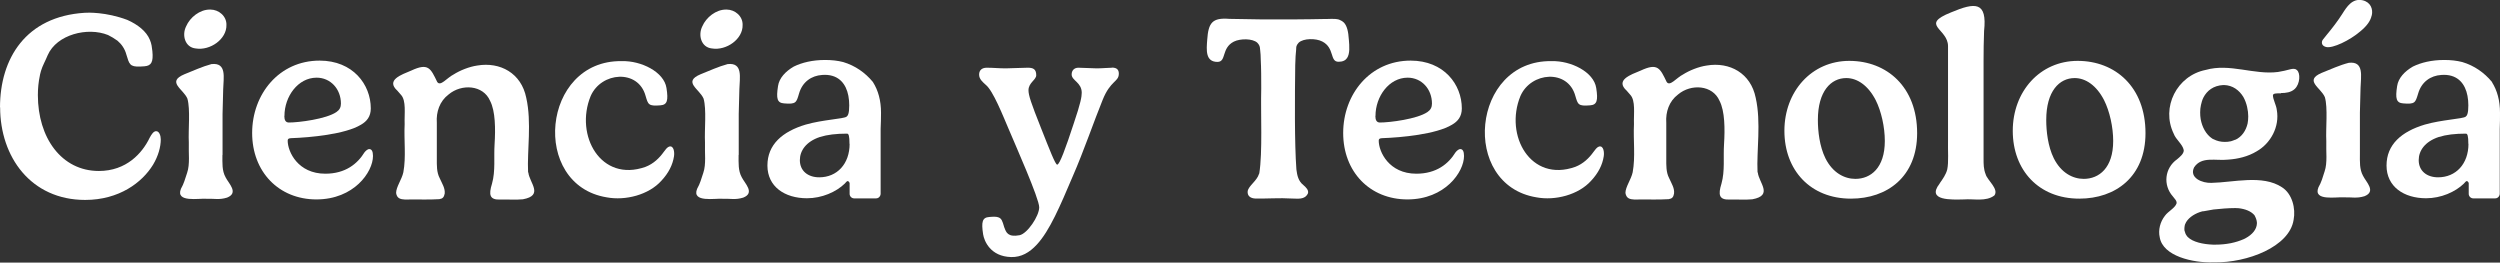 <svg xmlns="http://www.w3.org/2000/svg" id="uuid-a7a10ec1-0a1b-41ad-932e-f3eca5a1b9bd" viewBox="0 0 193.44 20.32"><rect x="0" y="0" width="193.44" height="20.32" fill="#333333" stroke="none"/><defs><style>.uuid-b9010ce5-15dc-408f-bbe6-3796f4853d55{fill:#fff;}</style></defs><path class="uuid-b9010ce5-15dc-408f-bbe6-3796f4853d55" d="M0,8.32C0,4.52,2,1.28,6.54.99c.24-.02,1.66-.07,3.31.55.81.36,1.48.88,1.75,1.55.06.14.1.28.13.43.02.16.04.31.06.44.08.83-.07,1.13-.62,1.17-.12.01-.23.02-.33.02-.8.03-.84-.19-1.06-.92-.12-.45-.37-.81-.69-1.08-.24-.17-.48-.32-.73-.44-1.59-.64-3.97-.04-4.67,1.56-.16.4-.4.81-.52,1.22-.03.09-.05.18-.07.27,0,.04-.01.08-.02.11h0c-.1.47-.15.97-.15,1.49,0,3.29,1.82,5.87,4.72,5.87,2.13,0,3.36-1.38,3.93-2.57.14-.26.3-.51.5-.51.25,0,.36.36.36.64,0,.57-.19,1.28-.6,1.96-.84,1.37-2.62,2.72-5.25,2.72-4.19,0-6.58-3.32-6.58-7.17Z"></path><path class="uuid-b9010ce5-15dc-408f-bbe6-3796f4853d55" d="M17.21,12c0,.62-.04,1.2.24,1.71.24.49,1.05,1.21.12,1.58-.61.19-.98.07-1.6.09-.55-.05-2.41.32-1.97-.77.24-.42.32-.77.48-1.24.23-.67.1-1.52.13-2.35-.05-1,.13-2.55-.11-3.39-.32-.75-1.63-1.29-.24-1.88.68-.27,1.39-.6,2.1-.79,1.21-.14.93,1.06.91,1.94-.02.6-.04,1.37-.05,1.92v.03c0,.94,0,2.06,0,3.13ZM16.28.74c.65,0,1.26.51,1.24,1.19.03,1.1-1.26,2-2.37,1.82-.84-.08-1.09-1.03-.75-1.71.3-.7,1.06-1.3,1.83-1.3h.05Z"></path><path class="uuid-b9010ce5-15dc-408f-bbe6-3796f4853d55" d="M28.59,11.54c.16,0,.27.16.27.53,0,1.24-1.47,3.36-4.38,3.36s-4.97-2.14-4.97-5.14,2.08-5.6,5.22-5.6c2.58,0,3.96,1.85,3.96,3.7,0,.63-.31,1-.76,1.26-1.22.74-3.92.99-5.4,1.04-.19.01-.27.05-.27.19,0,.87.8,2.56,2.91,2.56,1.56,0,2.49-.77,3.03-1.65.11-.14.26-.26.38-.26h0ZM22,8.97c0,.32.1.51.35.51.78,0,2.89-.27,3.68-.81.24-.16.35-.37.35-.65,0-1.14-.81-2.01-1.88-2.01-1.44,0-2.49,1.45-2.49,2.96h0Z"></path><path class="uuid-b9010ce5-15dc-408f-bbe6-3796f4853d55" d="M40.88,13.34c.08.8,1.22,1.78-.42,2.08-.66.06-1.07,0-1.73.02-.85.04-.93-.36-.66-1.23.28-.99.13-2.03.2-3.07.07-1.13.07-2.54-.35-3.34-.53-1.23-2.2-1.34-3.21-.49-.69.52-.97,1.35-.91,2.19v2.78c0,.52-.02,1.04.22,1.5.2.45.43.78.39,1.2-.06.28-.15.39-.42.43-.88.06-1.74,0-2.64.03-.36-.02-.64-.08-.7-.51,0-.47.44-1.04.56-1.6.22-1.18.04-2.48.1-3.72-.03-.8.14-1.83-.29-2.28-.08-.1-.18-.2-.27-.31-.92-.83.31-1.24,1.07-1.56,1.33-.62,1.5-.17,2.01.88.25.38.75-.32,1.27-.58.49-.31,1.2-.6,1.83-.69,1.77-.3,3.41.59,3.79,2.5.43,1.9.06,4.11.14,5.73v.04s0,0,0,0Z"></path><path class="uuid-b9010ce5-15dc-408f-bbe6-3796f4853d55" d="M51.78,11.34c.37-.1.42.47.37.76-.1.66-.42,1.29-.97,1.88-.98,1.1-2.79,1.56-4.23,1.29-5.92-.96-5.04-10.62,1.14-10.54h.03c1.49-.04,3.26.83,3.45,2.08.15.97.06,1.3-.47,1.34-.94.08-.95-.07-1.15-.74-.57-2.07-3.43-1.86-4.25.03-1.24,3.04.79,6.7,4.25,5.47.62-.24,1.07-.68,1.42-1.17.12-.15.23-.34.42-.4h0Z"></path><path class="uuid-b9010ce5-15dc-408f-bbe6-3796f4853d55" d="M57.15,12c0,.62-.04,1.2.24,1.71.24.49,1.05,1.21.12,1.58-.61.19-.98.07-1.6.09-.55-.05-2.41.32-1.97-.77.24-.42.32-.77.48-1.24.23-.67.1-1.52.13-2.35-.05-1,.13-2.55-.11-3.39-.32-.75-1.63-1.29-.24-1.88.68-.27,1.39-.6,2.1-.79,1.21-.14.93,1.06.91,1.94-.02.6-.04,1.37-.05,1.92v.03c0,.94,0,2.06,0,3.13ZM56.22.74c.65,0,1.26.51,1.24,1.19.03,1.1-1.26,2-2.37,1.82-.84-.08-1.09-1.03-.75-1.71.3-.7,1.06-1.3,1.83-1.3h.05Z"></path><path class="uuid-b9010ce5-15dc-408f-bbe6-3796f4853d55" d="M67.55,6.36c.4.63.62,1.42.62,2.36,0,.4-.01.83-.03,1.25v5.03c0,.06-.02.12-.05.17-.06.11-.17.18-.3.18h-1.7c-.19,0-.35-.16-.35-.35v-.85c-.04-.07-.09-.14-.15-.14-.07,0-.15.12-.23.2-.66.64-1.76,1.13-2.92,1.13-1.72,0-3.06-.9-3.06-2.53s1.16-2.63,2.96-3.17c1.32-.38,2.92-.44,3.16-.61.11-.08.21-.24.21-.88,0-1.03-.34-1.89-1.13-2.22-.22-.09-.47-.14-.76-.14-.07,0-.14,0-.21.01-.8.05-1.53.52-1.79,1.46-.2.67-.22.82-1.15.74-.54-.04-.62-.37-.47-1.34.09-.62.58-1.14,1.22-1.51.63-.31,1.45-.51,2.43-.51.5,0,.96.05,1.39.16.94.28,1.71.83,2.29,1.53,0,.01.02.03.03.04h0ZM65.73,11.13c0-.61-.06-.79-.19-.79-.84,0-1.52.08-2.1.26-1.08.36-1.55,1.07-1.55,1.79,0,.84.63,1.33,1.5,1.33,1.38,0,2.35-1.04,2.35-2.59Z"></path><path class="uuid-b9010ce5-15dc-408f-bbe6-3796f4853d55" d="M86.04,5.23c.42,0,.53.21.53.47,0,.65-.65.51-1.26,2.05-.62,1.51-1.47,3.99-2.3,5.88-.99,2.33-1.79,4.22-2.78,5.29-.57.62-1.21.99-1.99.97-1.61-.04-2.09-1.25-2.17-1.76-.15-.97-.06-1.3.47-1.34.33-.03.55-.03.69.02.27.08.33.29.46.73,0,.03.02.06.03.08.13.36.27.75,1.17.58.6-.12,1.52-1.48,1.52-2.16s-1.85-4.83-2.37-6.07c-.43-1-1.2-2.96-1.77-3.41-.25-.23-.51-.44-.51-.79,0-.32.2-.53.59-.53.51,0,.93.05,1.47.05.49,0,1.16-.05,1.7-.05.4,0,.66.09.66.58,0,.36-.6.58-.6,1.16,0,.39.19.97.97,2.93.68,1.72,1.11,2.83,1.25,2.83.19,0,.65-1.26,1.28-3.18.54-1.59.62-2.08.62-2.38,0-.81-.78-.94-.78-1.42,0-.33.22-.52.52-.52.39,0,1.07.05,1.42.05.41,0,.9-.05,1.18-.05h0Z"></path><path class="uuid-b9010ce5-15dc-408f-bbe6-3796f4853d55" d="M104.37,3.07c.04.51.09,1.08-.14,1.42-.12.18-.33.29-.66.29-.7,0-.28-1.07-1.26-1.57-.5-.26-1.46-.25-1.82.09-.03.03-.06.07-.08.1-.02.03-.03.05-.05.07,0,0,0,0,0,.01-.02.03-.03.06-.04.08,0,0,0,0,0,0,0,.03-.02.06-.02.09,0,.08,0,.15-.01.2-.03.24-.06.72-.07,1.19-.03,2.38-.06,6.06.09,8.07.06.47.15.9.54,1.21.19.16.44.4.35.65-.25.51-.78.39-1.26.39-.96-.06-1.87.02-2.83,0-.33-.02-.61-.18-.57-.57.08-.43.71-.78.88-1.34l.02-.04c.26-1.65.1-4.54.15-6.59,0-.77,0-1.51-.04-2.26,0-.11,0-.21-.01-.32-.06-.53,0-.66-.25-.93-.36-.34-1.32-.34-1.82-.09-.98.5-.56,1.56-1.26,1.57-.95,0-.86-.92-.8-1.71.09-1.31.38-1.73,1.72-1.62.73.01,1.55.03,2.42.04.47,0,.96,0,1.46,0,.42,0,.83,0,1.22,0,.8,0,1.55-.02,2.25-.03.36.01.76-.05,1.11.04h0s.05.02.07.03c.13.05.24.12.33.21.24.26.34.69.38,1.33h0Z"></path><path class="uuid-b9010ce5-15dc-408f-bbe6-3796f4853d55" d="M113.01,11.54c.16,0,.27.16.27.53,0,1.24-1.47,3.36-4.38,3.36s-4.97-2.14-4.97-5.14,2.08-5.6,5.22-5.6c2.58,0,3.96,1.85,3.96,3.7,0,.63-.31,1-.76,1.26-1.22.74-3.92.99-5.4,1.04-.19.01-.27.05-.27.19,0,.87.8,2.56,2.91,2.56,1.56,0,2.49-.77,3.03-1.65.11-.14.26-.26.38-.26h0ZM106.42,8.97c0,.32.1.51.35.51.78,0,2.89-.27,3.68-.81.24-.16.35-.37.35-.65,0-1.14-.81-2.01-1.88-2.01-1.44,0-2.49,1.45-2.49,2.96h0Z"></path><path class="uuid-b9010ce5-15dc-408f-bbe6-3796f4853d55" d="M123.72,11.34c.37-.1.42.47.37.76-.1.66-.42,1.29-.97,1.88-.98,1.1-2.79,1.56-4.23,1.29-5.92-.96-5.04-10.62,1.14-10.54h.03c1.49-.04,3.26.83,3.45,2.08.15.97.06,1.3-.47,1.34-.94.08-.95-.07-1.15-.74-.57-2.07-3.43-1.86-4.25.03-1.24,3.04.79,6.7,4.25,5.47.62-.24,1.07-.68,1.42-1.17.12-.15.23-.34.42-.4h0Z"></path><path class="uuid-b9010ce5-15dc-408f-bbe6-3796f4853d55" d="M136.01,13.34c.08.8,1.22,1.78-.42,2.08-.66.06-1.07,0-1.73.02-.85.04-.93-.36-.66-1.23.28-.99.13-2.03.2-3.07.07-1.13.07-2.54-.35-3.34-.53-1.23-2.2-1.34-3.21-.49-.69.52-.97,1.35-.91,2.19v2.78c0,.52-.02,1.04.22,1.5.2.45.43.78.38,1.2-.05.28-.15.39-.42.43-.88.06-1.74,0-2.64.03-.36-.02-.63-.08-.7-.51,0-.47.44-1.04.56-1.6.22-1.18.04-2.48.1-3.72-.03-.8.14-1.83-.29-2.28-.08-.1-.18-.2-.27-.31-.92-.83.31-1.24,1.08-1.56,1.33-.62,1.5-.17,2.01.88.25.38.75-.32,1.27-.58.49-.31,1.2-.6,1.83-.69,1.77-.3,3.41.59,3.79,2.5.43,1.9.06,4.11.14,5.73v.04s0,0,0,0Z"></path><path class="uuid-b9010ce5-15dc-408f-bbe6-3796f4853d55" d="M148.34,10.3c0,3.38-2.32,5.07-5.12,5.07-3.14,0-5.15-2.2-5.15-5.25s2.11-5.41,5.02-5.41,5.25,2.02,5.25,5.59ZM145.84,10.91c0-1.07-.27-2.3-.71-3.17-.59-1.14-1.43-1.7-2.27-1.7-1.19,0-2.2,1.02-2.2,3.24,0,.88.13,2.04.58,2.96.57,1.14,1.48,1.6,2.32,1.6,1.19,0,2.28-.85,2.28-2.93Z"></path><path class="uuid-b9010ce5-15dc-408f-bbe6-3796f4853d55" d="M150.09,14.18c.23-.33.48-.67.58-1.07.12-.56.04-1.48.06-2.22,0-2.35,0-5.86,0-7.32,0-1.37-2.22-1.63.23-2.61,1.88-.79,2.81-.86,2.56,1.44-.03.75-.04,1.58-.04,2.27,0,1.53,0,5.92,0,7.63,0,.41,0,.78.16,1.18.12.46,1.04,1.14.68,1.64-.64.5-1.6.25-2.36.31-.94.02-2.92.12-1.89-1.21l.03-.05h0Z"></path><path class="uuid-b9010ce5-15dc-408f-bbe6-3796f4853d55" d="M166.01,10.3c0,3.38-2.32,5.07-5.12,5.07-3.14,0-5.15-2.2-5.15-5.25s2.11-5.41,5.02-5.41,5.25,2.02,5.25,5.59ZM163.51,10.91c0-1.07-.27-2.3-.71-3.17-.59-1.14-1.43-1.7-2.27-1.7-1.19,0-2.2,1.02-2.2,3.24,0,.88.13,2.04.58,2.96.57,1.14,1.48,1.6,2.32,1.6,1.19,0,2.28-.85,2.28-2.93Z"></path><path class="uuid-b9010ce5-15dc-408f-bbe6-3796f4853d55" d="M176.49,7.22c-.37,0-.6,0-.62.15,0,.33.26.76.3,1.14.23,1.29-.47,2.58-1.56,3.2-.66.4-1.44.59-2.2.64-.96.11-2.06-.28-2.64.6-.4.82.64,1.23,1.34,1.2,1.69-.03,3.95-.66,5.46.34.8.51,1.07,1.65.9,2.52-.32,2.09-3.59,3.33-6.14,3.29h-.06c-1.6.05-3.92-.48-4.16-1.94-.13-.57.04-1.2.4-1.66.24-.34.77-.59.9-.95.05-.21-.16-.38-.29-.56-.77-.87-.63-2.19.34-2.87.22-.19.52-.42.51-.7-.09-.47-.61-.81-.78-1.28-.99-2.04.25-4.49,2.48-4.93,1.86-.53,3.74.4,5.59.16.34-.05.65-.13.96-.21.18-.04.36-.07.5.06.29.22.26,1.08-.17,1.47-.28.26-.69.31-1.05.31h0ZM170.47,16.34c-.1.02-.19.05-.28.08-.45.16-.94.48-1.11.92,0,.02-.01.03-.02.05,0,.03-.02.06-.02.09-.01.05-.02.1-.02.16,0,.04,0,.08,0,.11,0,0,0,.01,0,.02,0,.04,0,.07.02.11.03.13.08.26.16.36,0,0,0,.01.01.02.02.03.05.06.07.08.39.39,1.18.56,1.95.59.03,0,.05,0,.08,0,.04,0,.07,0,.11,0,.42,0,.81-.04,1.17-.11.02,0,.04,0,.05-.01.34-.07.65-.17.93-.29.02,0,.03-.02.05-.02.04-.02.08-.04.12-.06.54-.29.87-.69.89-1.14,0-.02,0-.03,0-.05,0-.01,0-.02,0-.03-.01-.18-.08-.37-.19-.57-.28-.32-.72-.48-1.23-.54-.08,0-.16-.01-.25-.01-.52,0-1.16.05-1.69.11-.3.05-.57.1-.79.14h0ZM172.96,10.82c.51-.24.82-.71.95-1.26.03-.17.05-.35.05-.55,0-.45-.11-1.03-.38-1.51-.32-.52-.82-.9-1.49-.92,0,0,0,0,0,0h-.06c-.76.04-1.26.43-1.54.97-.05.1-.09.2-.12.31-.02.06-.04.13-.05.19,0,.03-.01.05-.02.08-.04.18-.06.36-.06.56,0,.19.01.36.04.53.11.61.41,1.18.89,1.5.02.01.05.03.07.04,0,0,.02,0,.03.01.27.14.56.21.87.21.08,0,.16,0,.23-.01.08-.01.16-.02.25-.04.05-.01.1-.03.15-.05.04-.01.09-.03.13-.05.02,0,.04-.02.06-.03h0Z"></path><path class="uuid-b9010ce5-15dc-408f-bbe6-3796f4853d55" d="M182.6,11.89c0,.62-.04,1.2.24,1.71.24.49,1.04,1.21.12,1.58-.61.19-.98.07-1.6.09-.55-.05-2.41.32-1.97-.77.24-.42.33-.77.48-1.24.23-.67.1-1.52.13-2.35-.05-1,.13-2.55-.11-3.39-.32-.75-1.63-1.29-.25-1.88.68-.27,1.39-.6,2.1-.78,1.21-.14.93,1.06.91,1.94-.02.6-.04,1.37-.05,1.92v3.17h0ZM183.51,1.2c-.09.4-.33.77-.87,1.22-.84.72-2.14,1.33-2.64,1.22-.26-.06-.38-.22-.33-.44.02-.08.06-.14.35-.49.42-.5.9-1.13,1.22-1.64.34-.54.77-1.22,1.56-1.05.63.14.83.68.72,1.17Z"></path><path class="uuid-b9010ce5-15dc-408f-bbe6-3796f4853d55" d="M192.82,6.36c.4.63.62,1.42.62,2.36,0,.4,0,.83-.02,1.25v5.03c0,.06-.02.12-.05.17-.06.11-.17.18-.3.18h-1.7c-.19,0-.35-.16-.35-.35v-.85c-.04-.07-.09-.14-.15-.14-.07,0-.15.12-.23.2-.66.64-1.76,1.13-2.92,1.13-1.72,0-3.06-.9-3.06-2.53s1.16-2.63,2.96-3.17c1.32-.38,2.92-.44,3.16-.61.11-.08.21-.24.21-.88,0-1.03-.34-1.89-1.13-2.22-.22-.09-.47-.14-.76-.14-.07,0-.14,0-.21.01-.8.05-1.53.52-1.79,1.46-.21.67-.22.82-1.15.74-.54-.04-.62-.37-.47-1.34.09-.62.58-1.14,1.22-1.51.63-.31,1.45-.51,2.43-.51.5,0,.96.05,1.39.16.94.28,1.71.83,2.29,1.53,0,.01.02.03.03.04h0ZM190.99,11.13c0-.61-.06-.79-.19-.79-.84,0-1.52.08-2.1.26-1.08.36-1.55,1.07-1.55,1.79,0,.84.63,1.33,1.5,1.33,1.38,0,2.35-1.04,2.35-2.59Z"></path></svg>